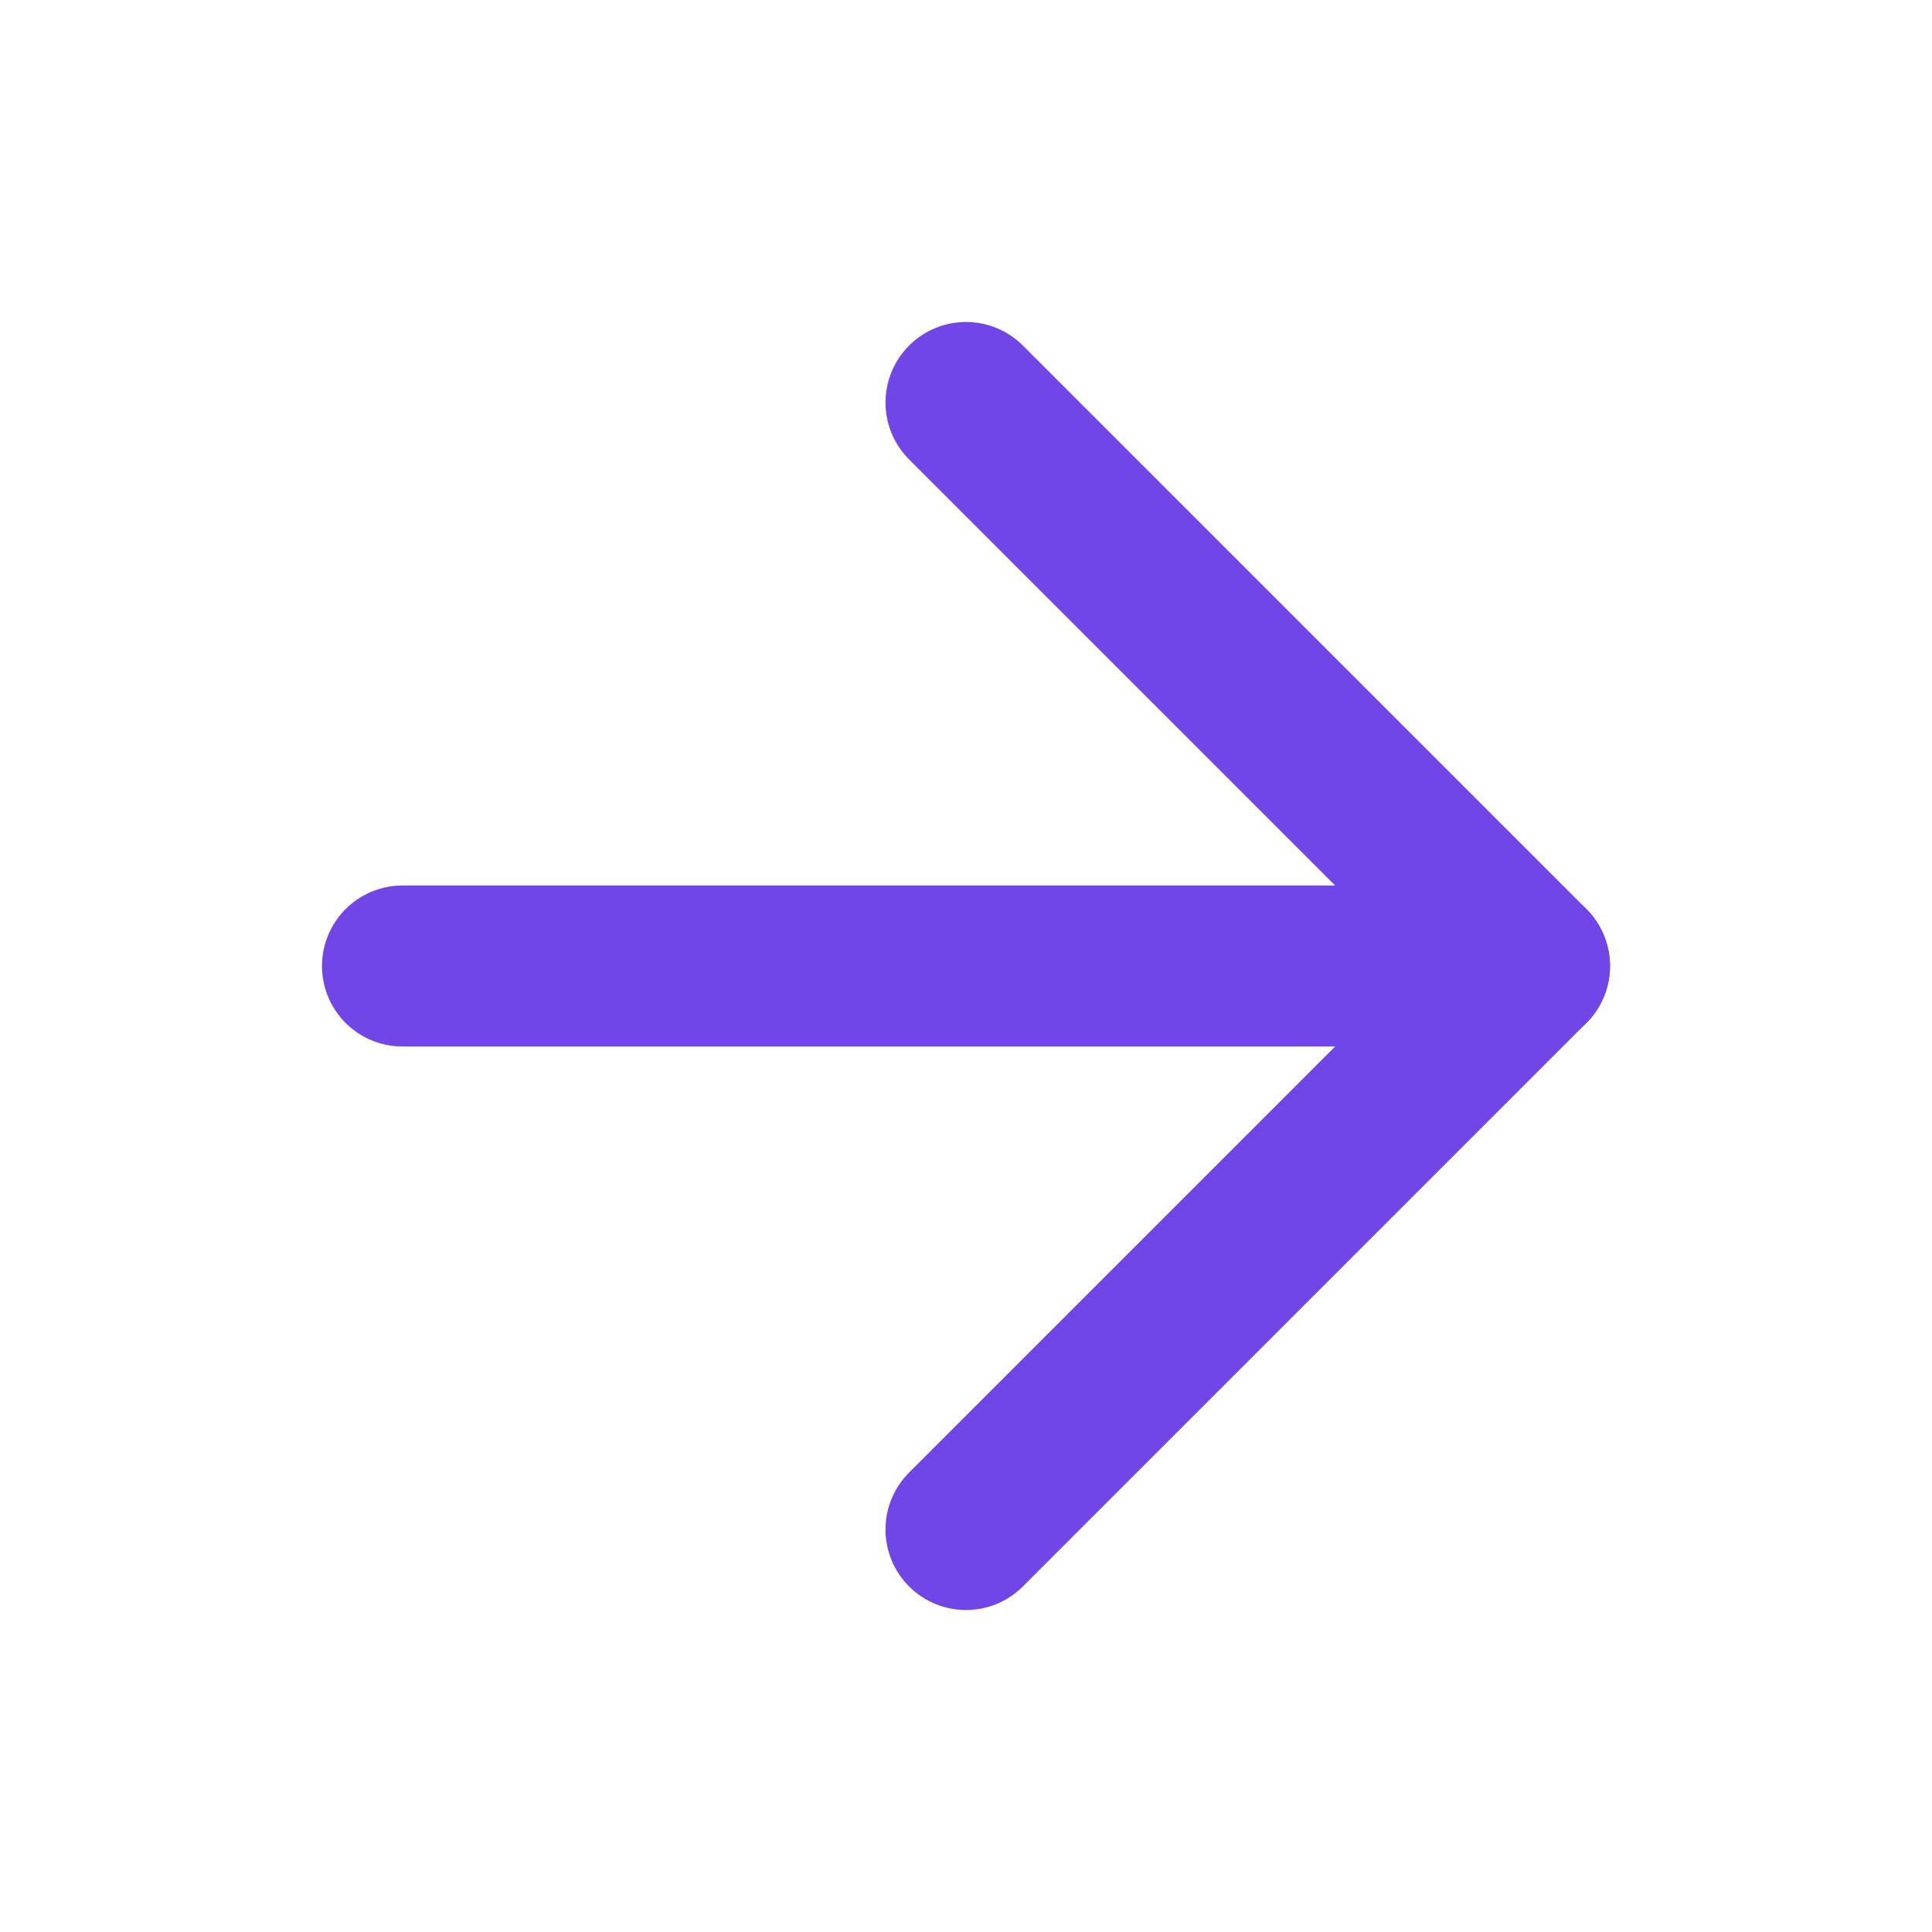 <svg width="24" height="24" viewBox="0 0 24 24" fill="none" xmlns="http://www.w3.org/2000/svg">
<path d="M5 12H19" stroke="#7046e6" stroke-width="2" stroke-linecap="round" stroke-linejoin="round"/>
<path d="M12 5L19 12L12 19" stroke="#7046e6" stroke-width="2" stroke-linecap="round" stroke-linejoin="round"/>
</svg>
